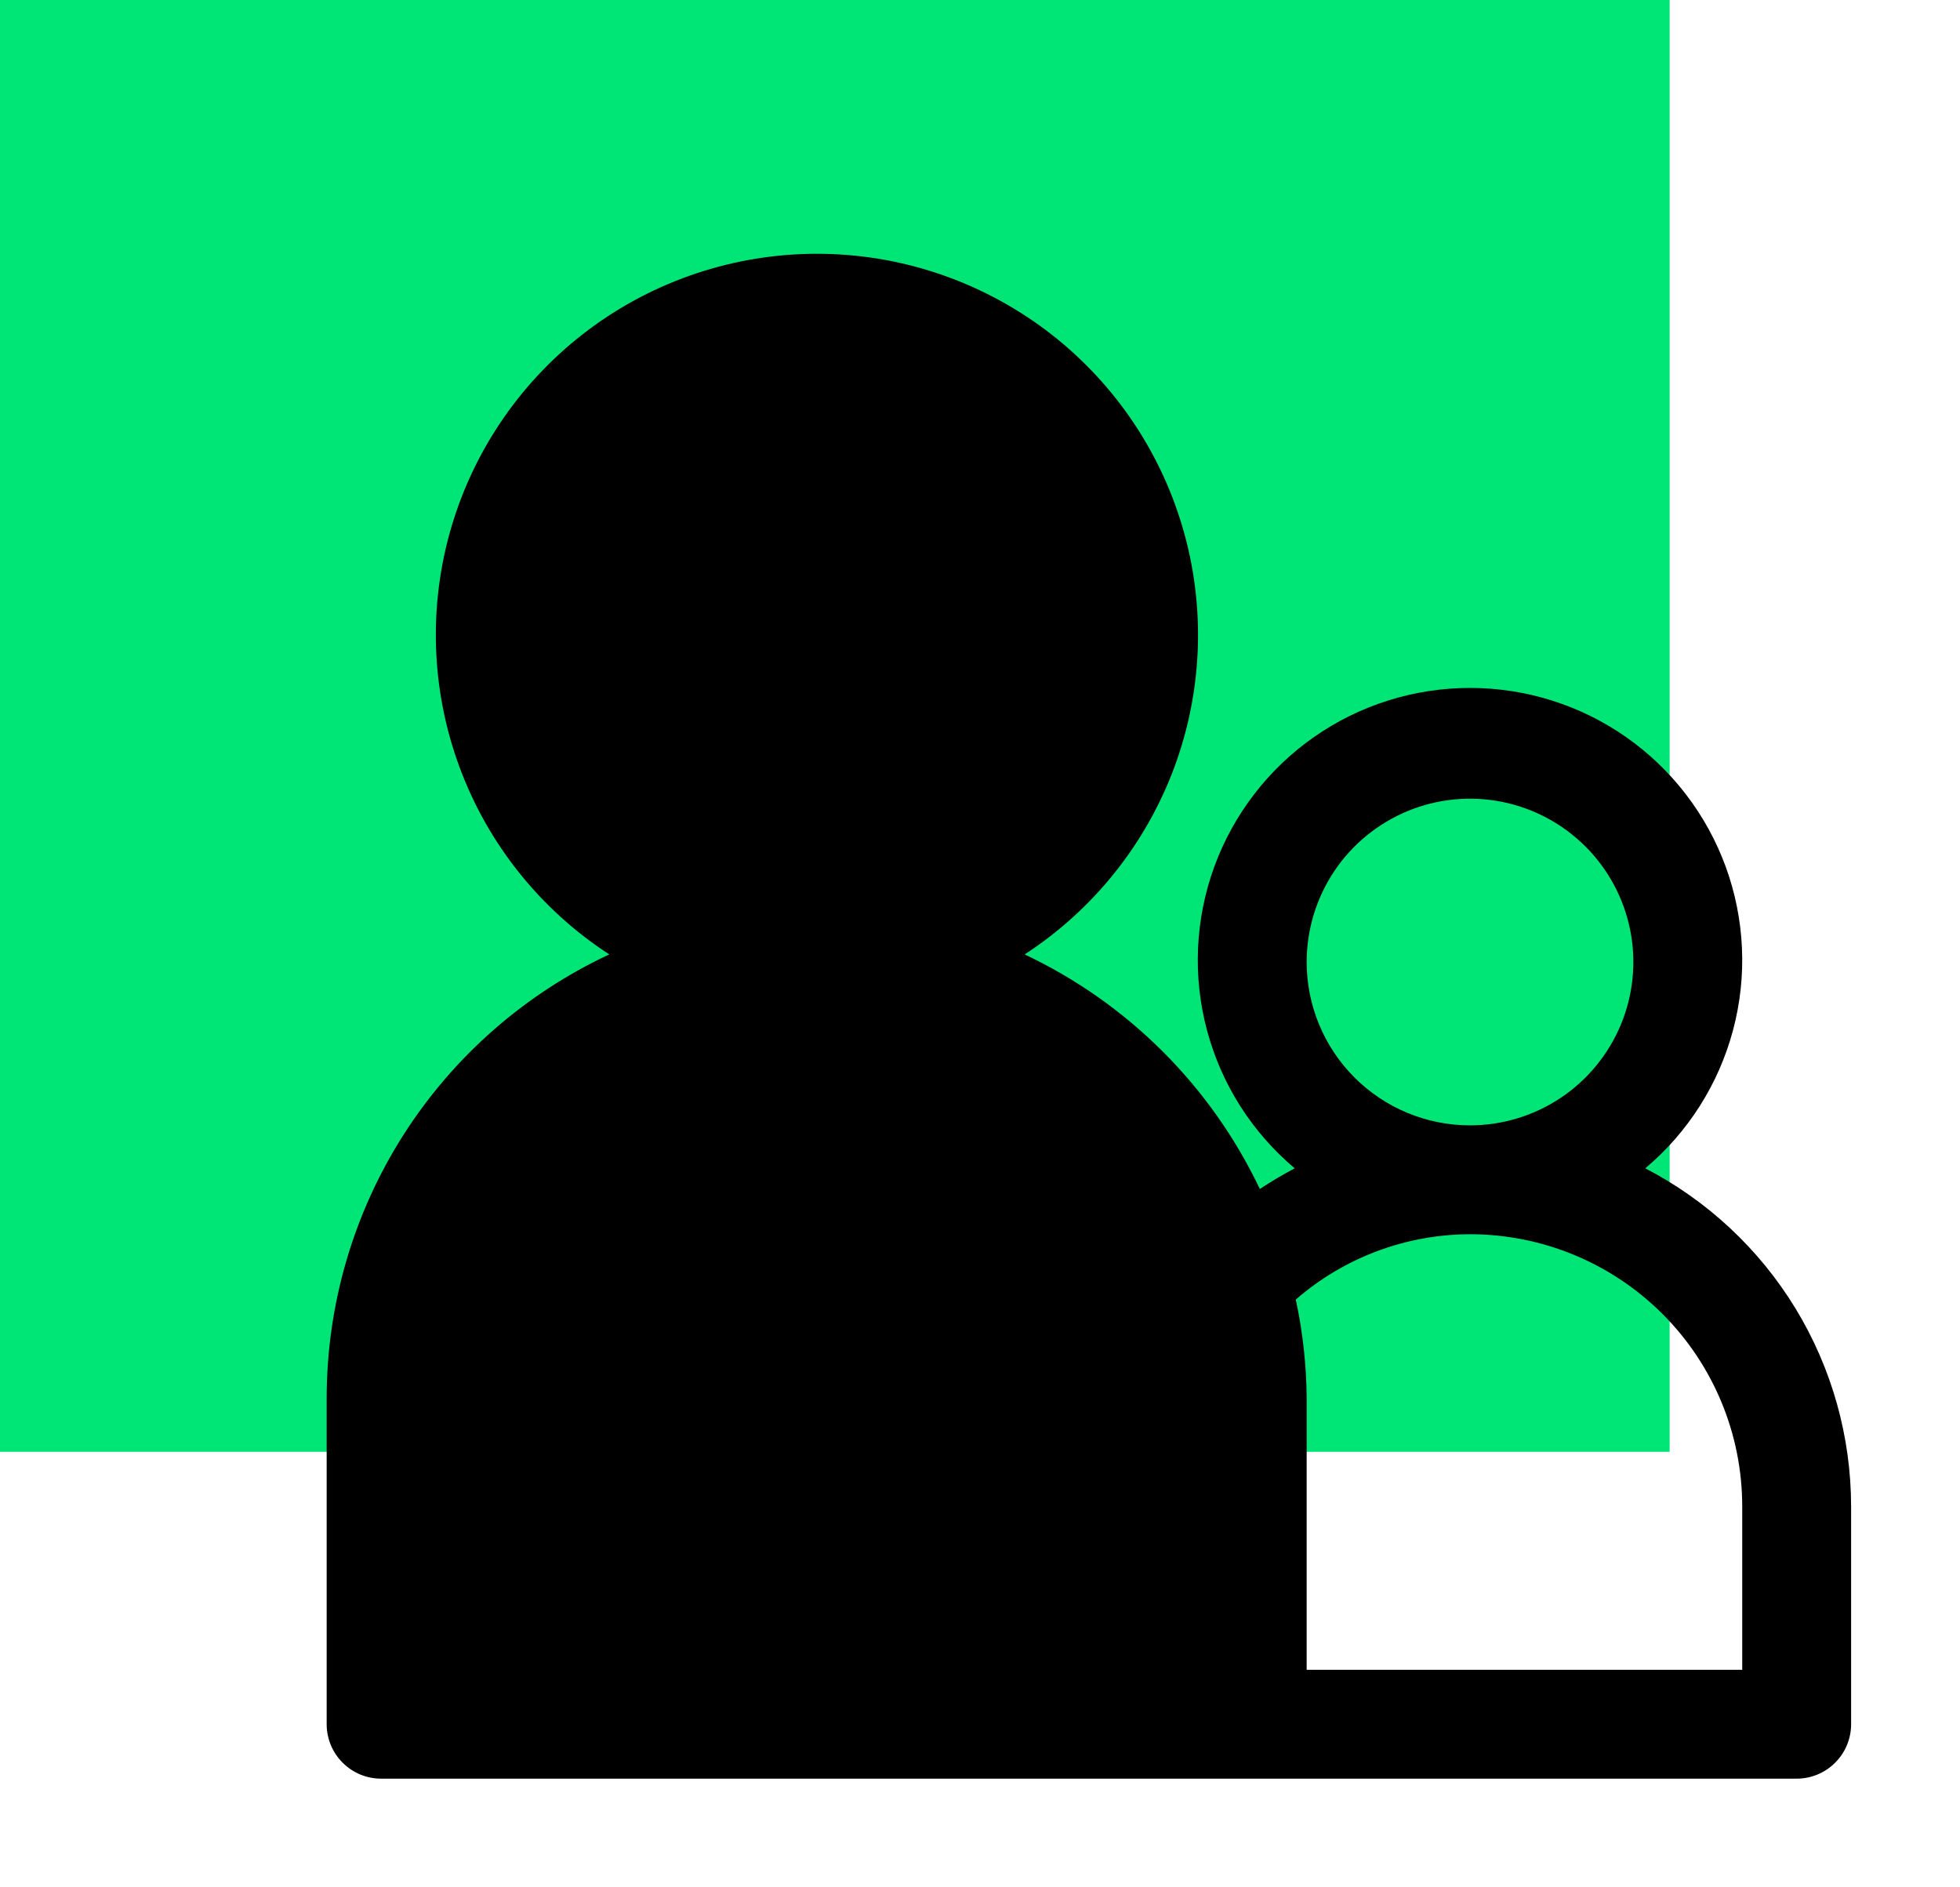 <svg width="27" height="26" viewBox="0 0 27 26" fill="none" xmlns="http://www.w3.org/2000/svg">
<rect width="23" height="20" fill="#00E676"/>
<path d="M22.665 16.095C23.253 15.6 23.675 14.936 23.873 14.193C24.072 13.45 24.036 12.664 23.773 11.941C23.509 11.219 23.03 10.595 22.4 10.154C21.77 9.713 21.019 9.477 20.25 9.477C19.481 9.477 18.73 9.713 18.1 10.154C17.47 10.595 16.991 11.219 16.727 11.941C16.464 12.664 16.428 13.45 16.627 14.193C16.825 14.936 17.247 15.6 17.835 16.095C17.67 16.182 17.51 16.277 17.355 16.38C16.681 14.961 15.536 13.819 14.115 13.148C15.064 12.531 15.788 11.624 16.18 10.562C16.571 9.499 16.609 8.339 16.287 7.254C15.966 6.169 15.302 5.216 14.395 4.539C13.487 3.862 12.386 3.496 11.254 3.496C10.122 3.496 9.02 3.862 8.113 4.539C7.206 5.216 6.542 6.169 6.22 7.254C5.899 8.339 5.936 9.499 6.328 10.562C6.719 11.624 7.443 12.531 8.393 13.148C7.231 13.691 6.248 14.553 5.558 15.634C4.869 16.715 4.502 17.971 4.5 19.253V23.753C4.5 23.952 4.579 24.143 4.72 24.283C4.86 24.424 5.051 24.503 5.25 24.503H24.75C24.949 24.503 25.14 24.424 25.28 24.283C25.421 24.143 25.5 23.952 25.5 23.753V20.753C25.499 19.791 25.235 18.849 24.735 18.027C24.235 17.206 23.519 16.538 22.665 16.095ZM18 13.253C18 12.808 18.132 12.373 18.379 12.003C18.626 11.633 18.978 11.345 19.389 11.174C19.8 11.004 20.253 10.959 20.689 11.046C21.125 11.133 21.526 11.347 21.841 11.662C22.156 11.977 22.37 12.377 22.457 12.814C22.544 13.25 22.499 13.703 22.329 14.114C22.158 14.525 21.87 14.877 21.5 15.124C21.13 15.371 20.695 15.503 20.25 15.503C19.653 15.503 19.081 15.266 18.659 14.844C18.237 14.422 18 13.85 18 13.253ZM24 23.003H18V19.253C17.996 18.799 17.946 18.347 17.85 17.903C18.516 17.324 19.368 17.005 20.25 17.003C21.245 17.003 22.198 17.398 22.902 18.101C23.605 18.805 24 19.758 24 20.753V23.003Z" fill="black"/>
</svg>

